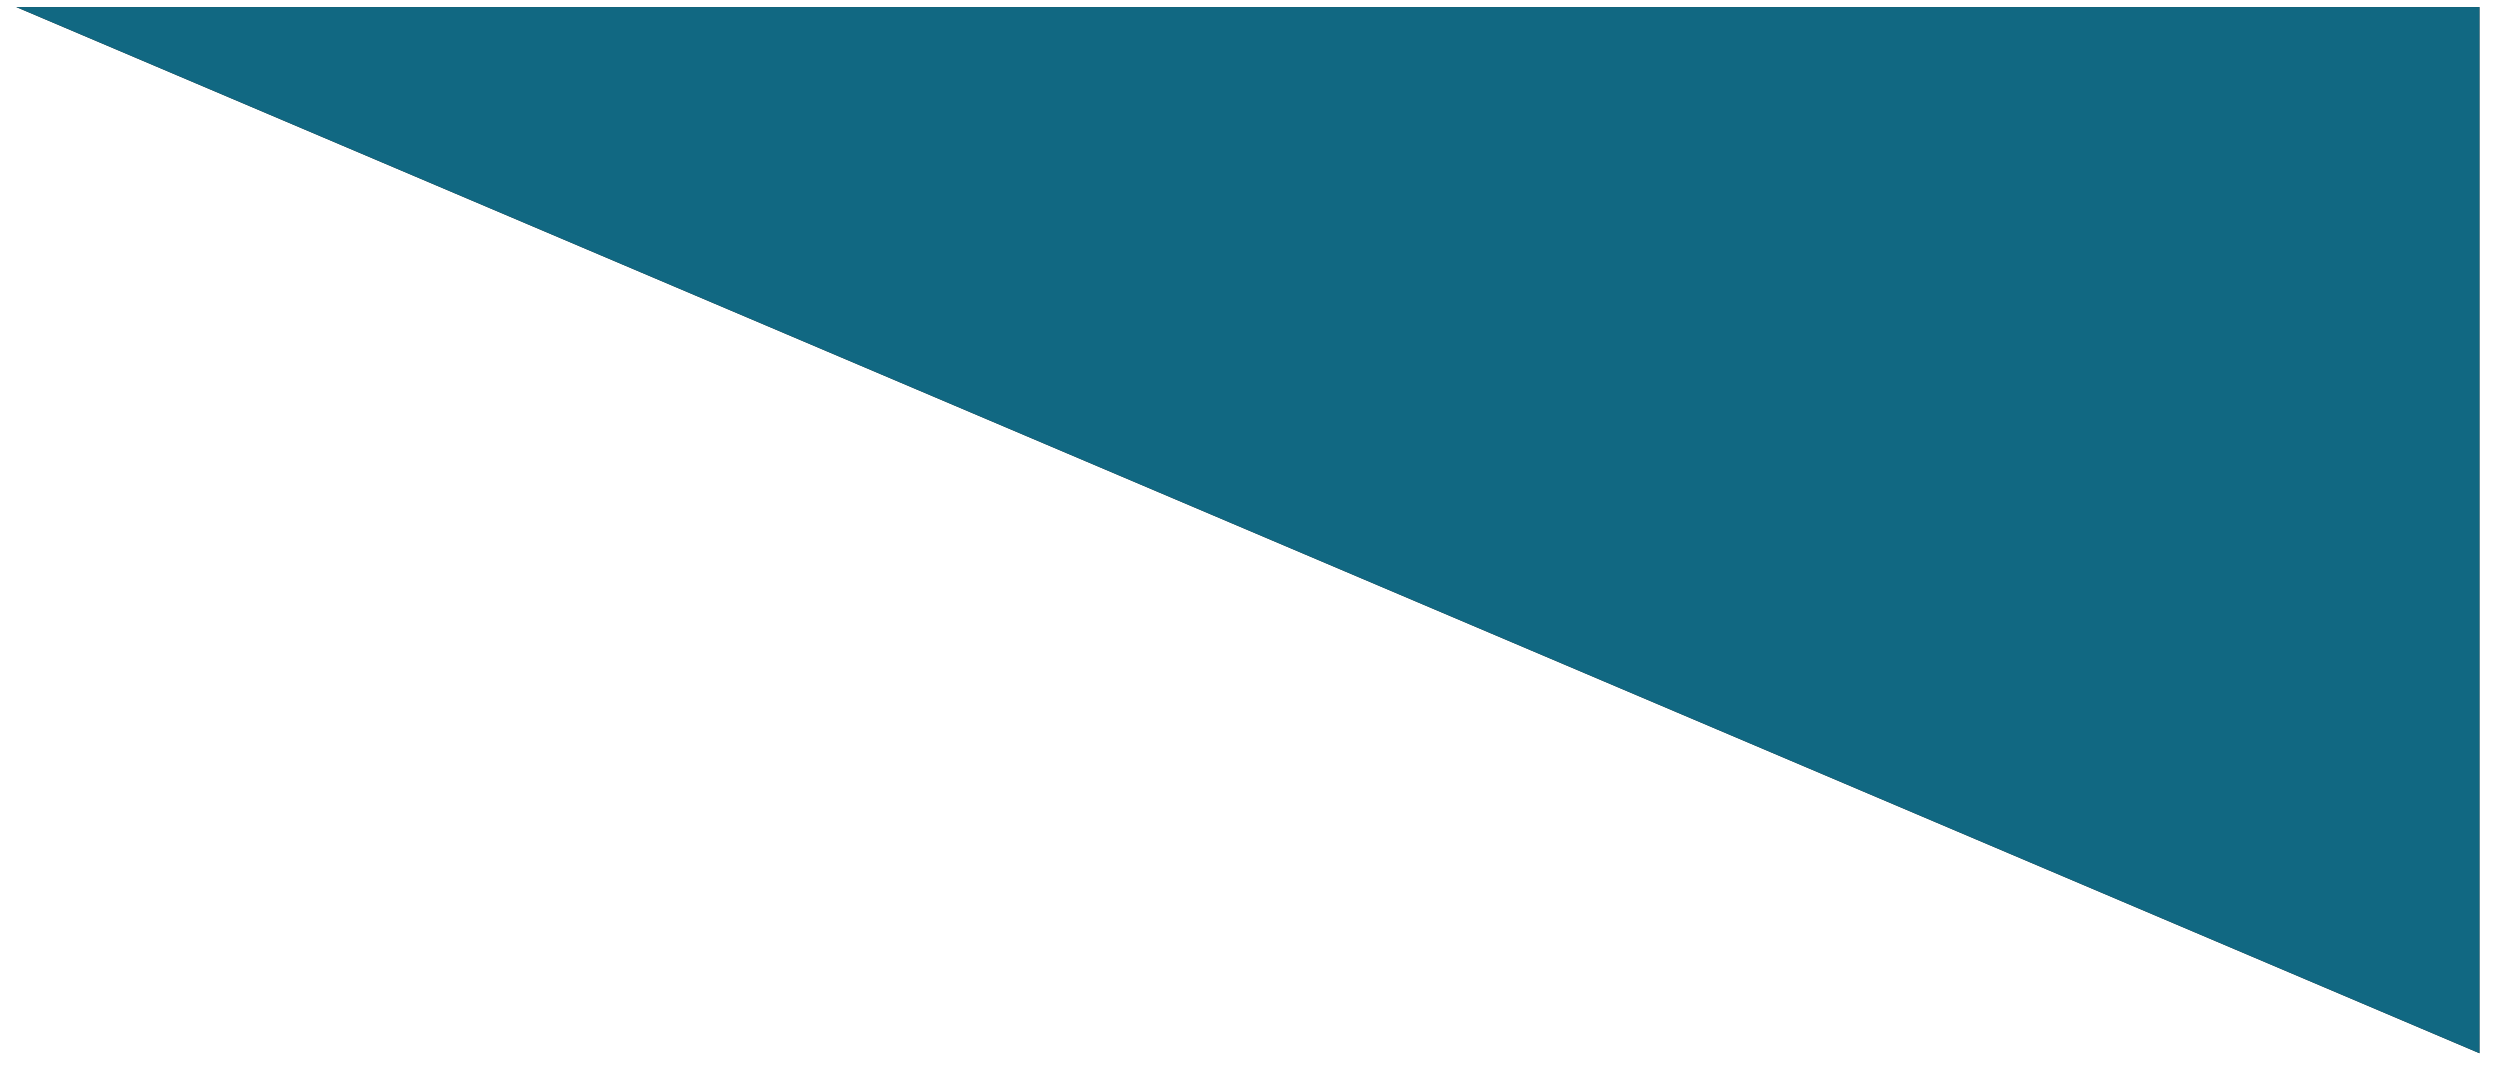 <svg width="86" height="37" fill="none" xmlns="http://www.w3.org/2000/svg"><path d="M.557.242h84.736v35.989L.557.242z" fill="#000"/><path d="M.557.242h84.736v35.989L.557.242z" fill="#147A99" fill-opacity=".85"/></svg>
